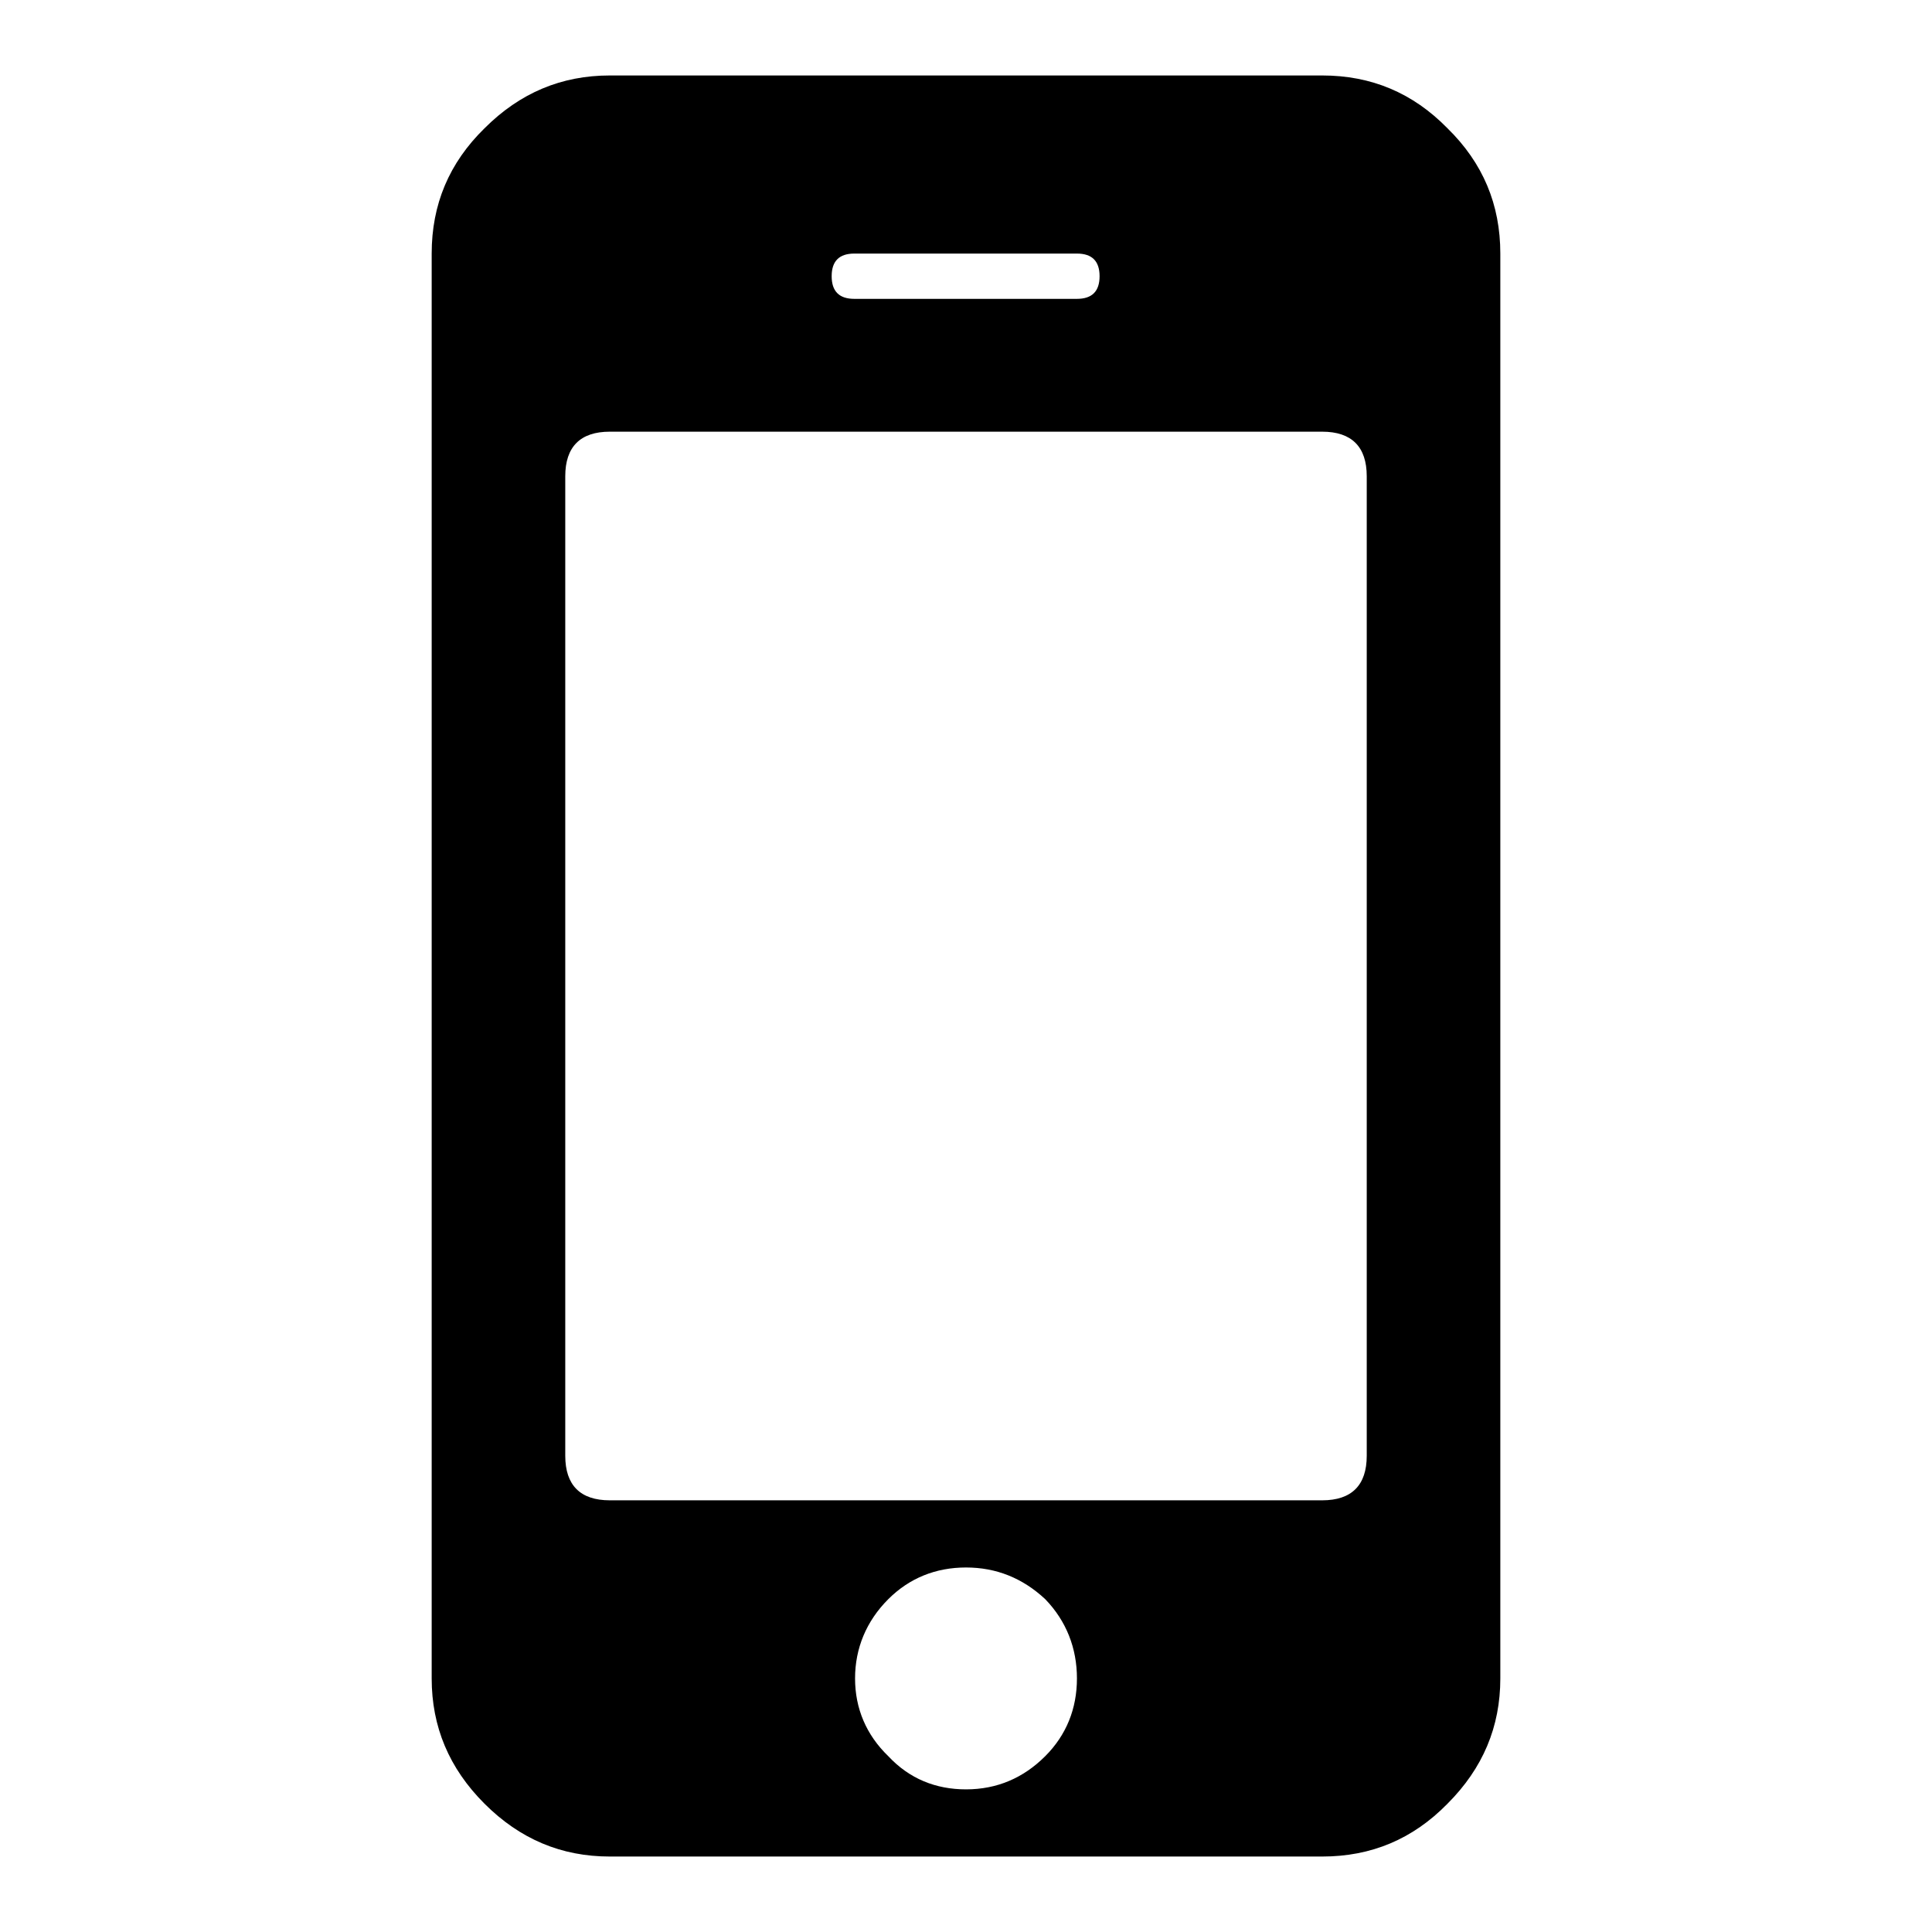 <?xml version="1.0" encoding="utf-8"?>
<!-- Svg Vector Icons : http://www.onlinewebfonts.com/icon -->
<!DOCTYPE svg PUBLIC "-//W3C//DTD SVG 1.1//EN" "http://www.w3.org/Graphics/SVG/1.1/DTD/svg11.dtd">
<svg version="1.1" xmlns="http://www.w3.org/2000/svg" xmlns:xlink="http://www.w3.org/1999/xlink" x="0px" y="0px" viewBox="0 0 256 256" enable-background="new 0 0 256 256" xml:space="preserve">
<g><g><path fill="#000000" d="M138.5,211.9c-3-2.8-6.5-4.2-10.5-4.2s-7.5,1.4-10.3,4.2c-2.9,2.9-4.4,6.5-4.4,10.5s1.5,7.5,4.4,10.3c2.8,3,6.3,4.4,10.3,4.4c4.1,0,7.6-1.5,10.5-4.4c2.8-2.8,4.2-6.3,4.2-10.3C142.7,218.4,141.3,214.8,138.5,211.9z M181.1,63.1c0-3.9-2-5.9-5.9-5.9H80.8c-3.9,0-5.9,2-5.9,5.9v129.8c0,3.9,2,5.9,5.9,5.9h94.4c3.9,0,5.9-2,5.9-5.9V63.1z M142.7,33.6h-29.5c-2,0-3,1-3,3s1,3,3,3h29.5c2,0,3-1,3-3S144.7,33.6,142.7,33.6z M198.8,222.4c0,6.4-2.3,11.9-7,16.6c-4.6,4.7-10.1,7-16.6,7H80.8c-6.4,0-11.9-2.3-16.6-7c-4.7-4.7-7-10.2-7-16.6V33.6c0-6.5,2.3-12,7-16.6c4.7-4.7,10.2-7,16.6-7h94.4c6.5,0,12,2.3,16.6,7c4.7,4.6,7,10.1,7,16.6V222.4z"/></g></g>
</svg>